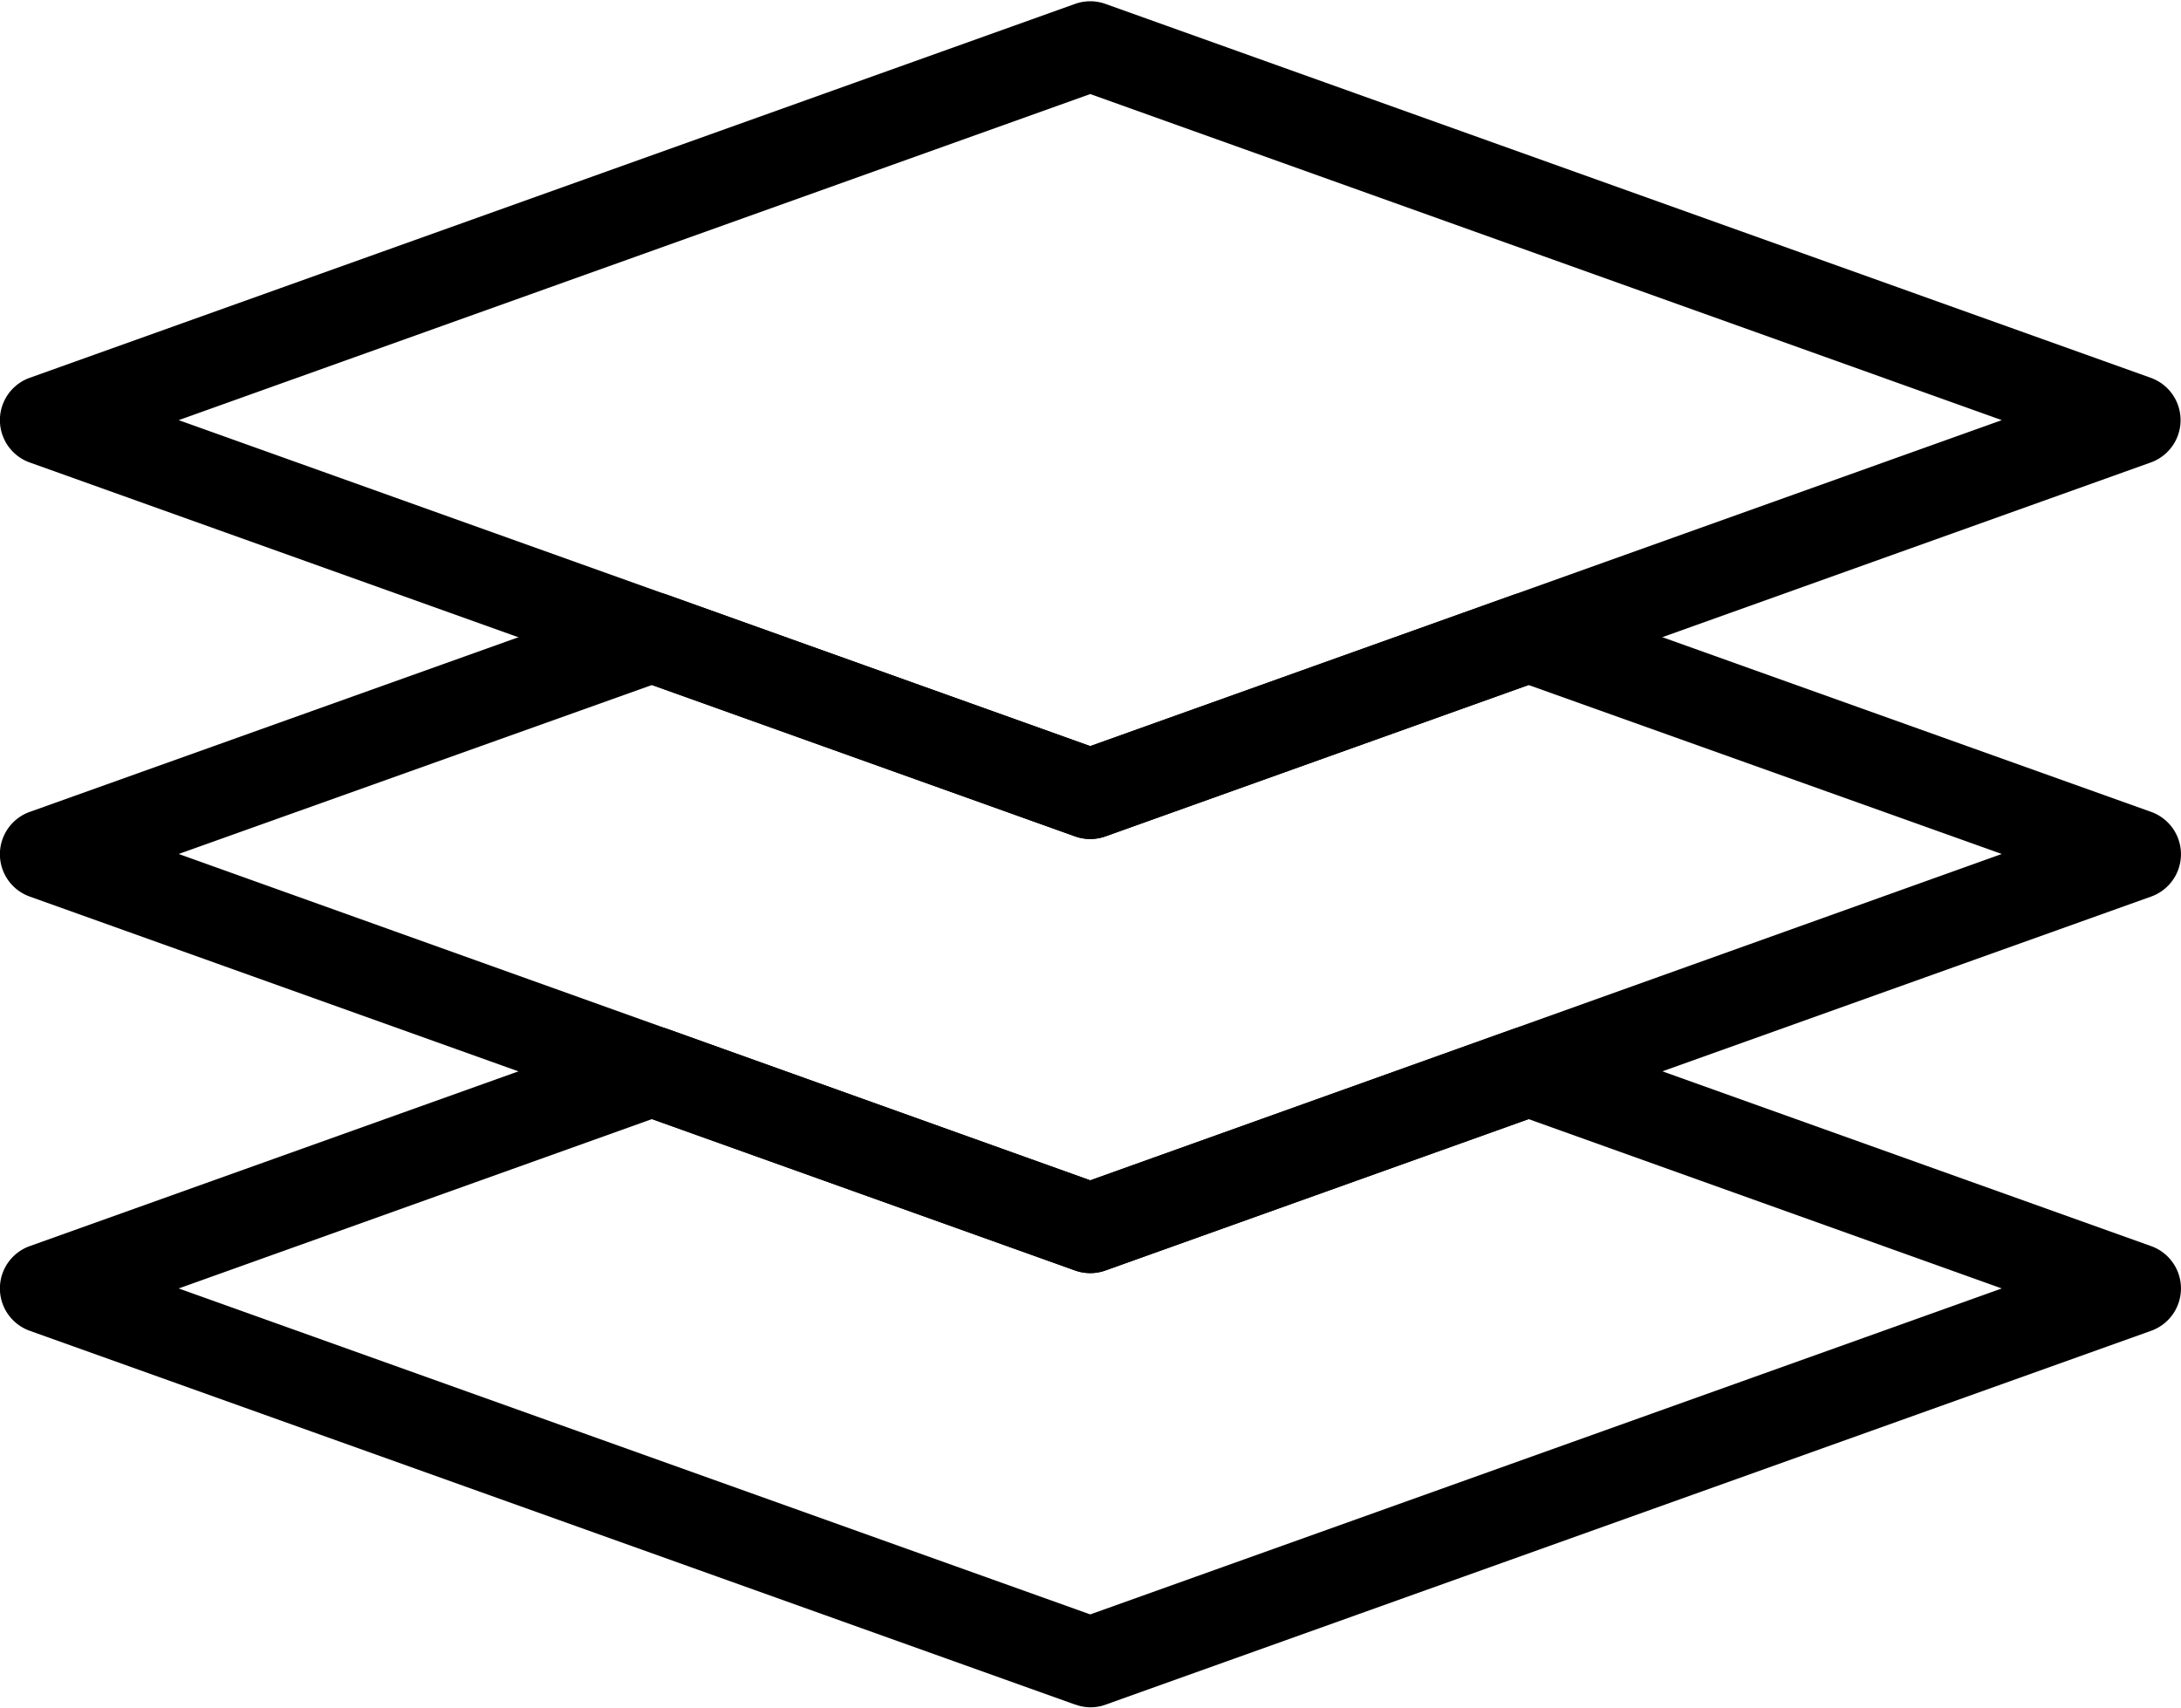 <?xml version="1.0" encoding="UTF-8"?><svg xmlns="http://www.w3.org/2000/svg" xmlns:xlink="http://www.w3.org/1999/xlink" height="132.2" preserveAspectRatio="xMidYMid meet" version="1.0" viewBox="-0.0 -0.1 168.8 132.2" width="168.8" zoomAndPan="magnify"><g data-name="Layer 2"><g data-name="Layer 1" id="change1_1"><path d="M83.21,98.24,2.31,69.3a3.48,3.48,0,0,1,0-6.56l47-16.8a3.51,3.51,0,0,1,2.35,0L84.38,57.65l32.75-11.71a3.51,3.51,0,0,1,2.35,0l47,16.8a3.48,3.48,0,0,1,0,6.56L85.55,98.24a3.52,3.52,0,0,1-2.34,0ZM118.3,52.92,85.55,64.64a3.48,3.48,0,0,1-2.34,0L50.46,52.92,13.83,66,84.38,91.26,154.93,66Z"/><path d="M83.21,131.84,2.31,102.91a3.48,3.48,0,0,1,0-6.56l47-16.81a3.51,3.51,0,0,1,2.35,0L84.38,91.26l32.75-11.72a3.51,3.51,0,0,1,2.35,0l47,16.81a3.48,3.48,0,0,1,0,6.56l-80.9,28.93a3.36,3.36,0,0,1-2.34,0ZM118.3,86.52,85.55,98.24a3.48,3.48,0,0,1-2.34,0L50.46,86.52,13.83,99.63l70.55,25.23,70.55-25.23Z"/><path d="M83.21,64.64,2.31,35.7a3.48,3.48,0,0,1,0-6.56L83.21.2a3.48,3.48,0,0,1,2.34,0l80.9,28.94a3.48,3.48,0,0,1,0,6.56L85.55,64.64a3.52,3.52,0,0,1-2.34,0ZM84.38,7.18,13.83,32.42,84.38,57.65l70.55-25.23Z"/></g></g></svg>
